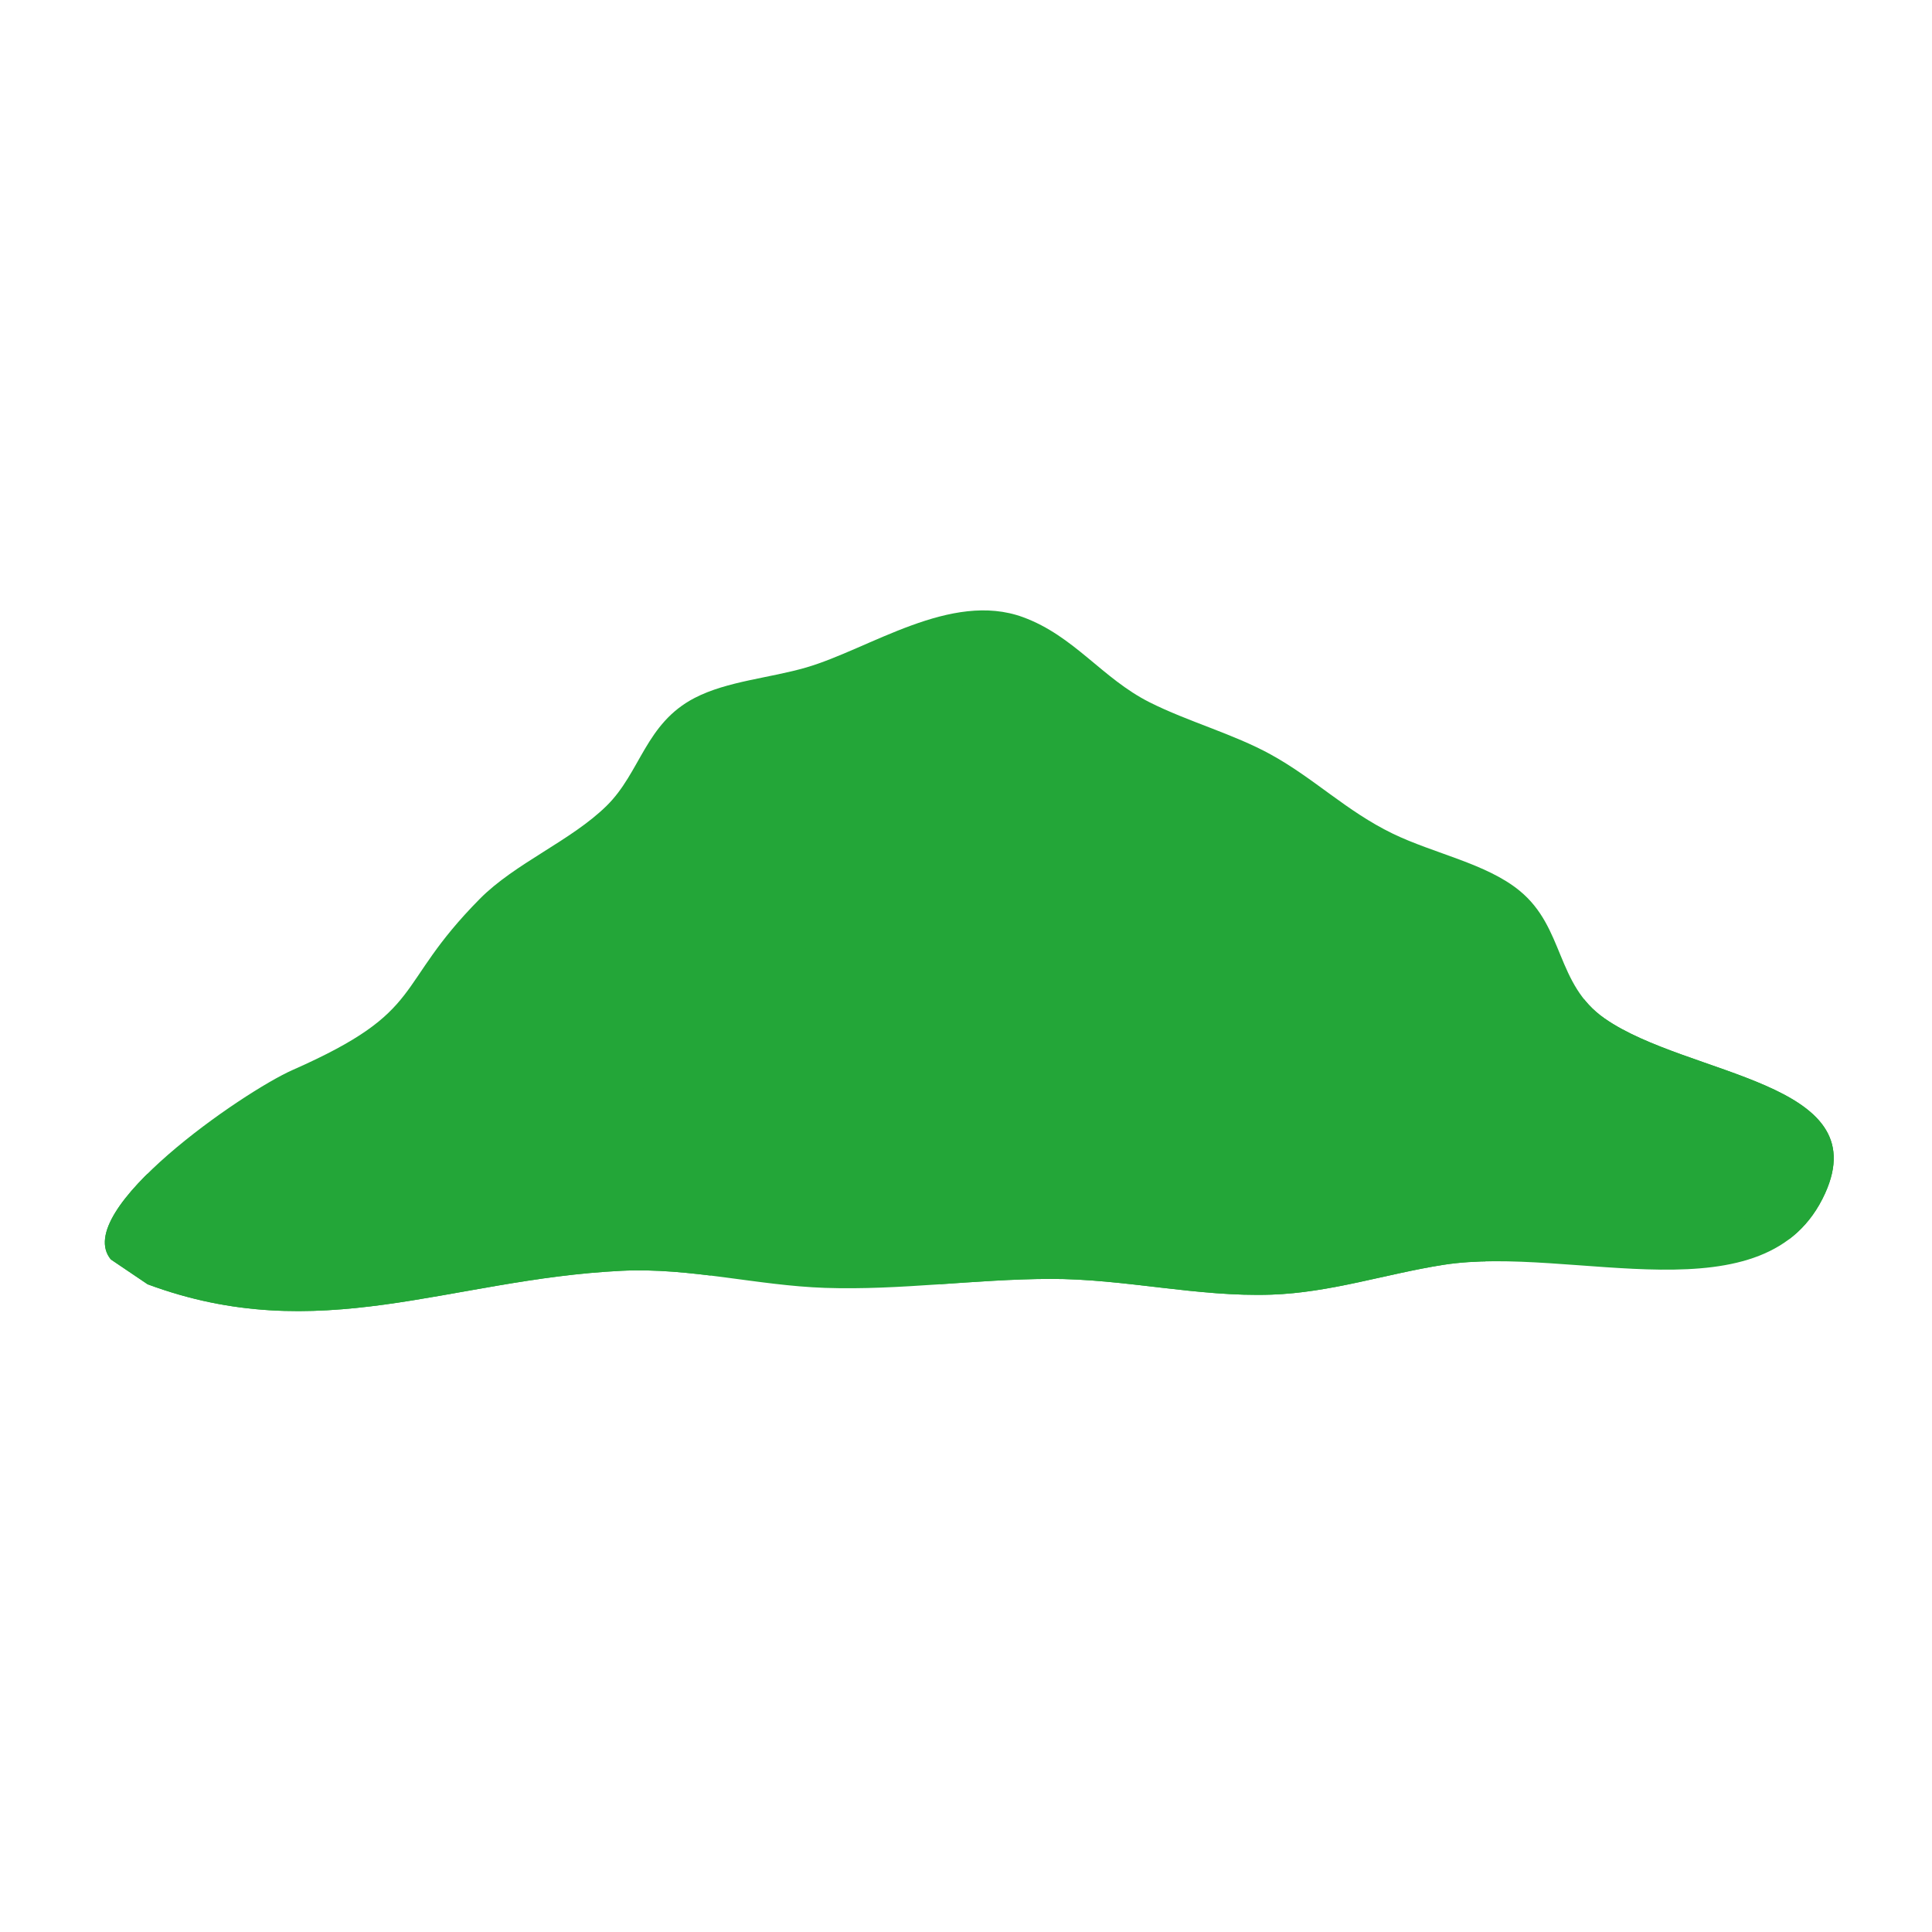 <svg xmlns="http://www.w3.org/2000/svg" xmlns:xlink="http://www.w3.org/1999/xlink" width="500" zoomAndPan="magnify" viewBox="0 0 375 375" height="500" preserveAspectRatio="xMidYMid meet" version="1.0"><defs><clipPath id="a9f7a87bdd"><path d="M 20 208 L 156 208 L 156 254.695 L 20 254.695 Z M 20 208 " clip-rule="nonzero"/></clipPath><clipPath id="67330ada38"><path d="M 21.516 244.461 C 13.719 235.016 47.18 211.93 56.812 207.676 C 83.137 196.055 76.055 191.727 93.125 174.473 C 100.012 167.516 110.801 163.227 117.738 156.41 C 124.348 149.918 125.266 140.414 134.848 135.461 C 141.172 132.188 149.414 131.621 156.52 129.547 C 168.805 125.957 184.555 114.656 198.57 119.793 C 208.516 123.441 213.934 131.684 223.129 136.312 C 230.613 140.074 239.402 142.457 246.625 146.43 C 255.125 151.098 261.328 157.438 270.309 161.797 C 278.297 165.676 288.504 167.598 294.961 172.898 C 303.715 180.082 301.957 191.066 311.469 197.691 C 327.621 208.941 364.145 209.785 354.258 231.617 C 342.973 256.539 305.145 241.582 280.137 245.508 C 269.008 247.258 258.277 250.898 246.766 251.289 C 232.422 251.777 218.23 248.191 203.793 248.234 C 189.195 248.281 174.773 250.469 160.16 249.977 C 146.887 249.527 133.973 246 120.629 246.66 C 87.102 248.312 61.992 261.645 28.66 249.285 " clip-rule="evenodd"/></clipPath><clipPath id="833d7f4f3d"><path d="M 244 191 L 356 191 L 356 248 L 244 248 Z M 244 191 " clip-rule="nonzero"/></clipPath><clipPath id="6dd9ac3a71"><path d="M 21.516 244.461 C 13.719 235.016 47.18 211.93 56.812 207.676 C 83.137 196.055 76.055 191.727 93.125 174.473 C 100.012 167.516 110.801 163.227 117.738 156.41 C 124.348 149.918 125.266 140.414 134.848 135.461 C 141.172 132.188 149.414 131.621 156.52 129.547 C 168.805 125.957 184.555 114.656 198.57 119.793 C 208.516 123.441 213.934 131.684 223.129 136.312 C 230.613 140.074 239.402 142.457 246.625 146.43 C 255.125 151.098 261.328 157.438 270.309 161.797 C 278.297 165.676 288.504 167.598 294.961 172.898 C 303.715 180.082 301.957 191.066 311.469 197.691 C 327.621 208.941 364.145 209.785 354.258 231.617 C 342.973 256.539 305.145 241.582 280.137 245.508 C 269.008 247.258 258.277 250.898 246.766 251.289 C 232.422 251.777 218.23 248.191 203.793 248.234 C 189.195 248.281 174.773 250.469 160.16 249.977 C 146.887 249.527 133.973 246 120.629 246.66 C 87.102 248.312 61.992 261.645 28.66 249.285 " clip-rule="evenodd"/></clipPath><clipPath id="e099159053"><path d="M 177 238 L 289 238 L 289 254.695 L 177 254.695 Z M 177 238 " clip-rule="nonzero"/></clipPath><clipPath id="7a3ec51736"><path d="M 21.516 244.461 C 13.719 235.016 47.18 211.93 56.812 207.676 C 83.137 196.055 76.055 191.727 93.125 174.473 C 100.012 167.516 110.801 163.227 117.738 156.41 C 124.348 149.918 125.266 140.414 134.848 135.461 C 141.172 132.188 149.414 131.621 156.52 129.547 C 168.805 125.957 184.555 114.656 198.57 119.793 C 208.516 123.441 213.934 131.684 223.129 136.312 C 230.613 140.074 239.402 142.457 246.625 146.43 C 255.125 151.098 261.328 157.438 270.309 161.797 C 278.297 165.676 288.504 167.598 294.961 172.898 C 303.715 180.082 301.957 191.066 311.469 197.691 C 327.621 208.941 364.145 209.785 354.258 231.617 C 342.973 256.539 305.145 241.582 280.137 245.508 C 269.008 247.258 258.277 250.898 246.766 251.289 C 232.422 251.777 218.23 248.191 203.793 248.234 C 189.195 248.281 174.773 250.469 160.16 249.977 C 146.887 249.527 133.973 246 120.629 246.66 C 87.102 248.312 61.992 261.645 28.66 249.285 " clip-rule="evenodd"/></clipPath></defs><rect x="-37.5" width="450" fill="#ffffff" y="-37.5" height="450" fill-opacity="1"/><rect x="-37.5" width="450" fill="#ffffff" y="-37.5" height="450" fill-opacity="1"/><path fill="#23a638" d="M 21.516 244.461 C 13.719 235.016 47.18 211.93 56.812 207.676 C 83.137 196.055 76.055 191.727 93.125 174.473 C 100.012 167.516 110.801 163.227 117.738 156.41 C 124.348 149.918 125.266 140.414 134.848 135.461 C 141.172 132.188 149.414 131.621 156.52 129.547 C 168.805 125.957 184.555 114.656 198.57 119.793 C 208.516 123.441 213.934 131.684 223.129 136.312 C 230.613 140.074 239.402 142.457 246.625 146.43 C 255.125 151.098 261.328 157.438 270.309 161.797 C 278.297 165.676 288.504 167.598 294.961 172.898 C 303.715 180.082 301.957 191.066 311.469 197.691 C 327.621 208.941 364.145 209.785 354.258 231.617 C 342.973 256.539 305.145 241.582 280.137 245.508 C 269.008 247.258 258.277 250.898 246.766 251.289 C 232.422 251.777 218.23 248.191 203.793 248.234 C 189.195 248.281 174.773 250.469 160.16 249.977 C 146.887 249.527 133.973 246 120.629 246.66 C 87.102 248.312 61.992 261.645 28.66 249.285 " fill-opacity="1" fill-rule="evenodd"/><g clip-path="url(#a9f7a87bdd)"><g clip-path="url(#67330ada38)"><path fill="#23a638" d="M 1.906 251.191 C 0.797 248.418 6.02 244.207 7.969 242.246 C 17.594 232.562 29.918 225.117 46.648 222.961 C 58.754 221.398 69.672 219.27 80.938 215.723 C 92.18 212.188 105.809 207.043 118.523 209.156 C 126.281 210.449 129.727 214.809 135.094 218.426 C 140.422 222.016 150.574 223.074 154.324 227.574 C 157.344 231.207 153.973 235.715 151.105 238.816 C 143.395 247.141 131.344 250.672 117.742 252.203 C 104.195 253.727 90.273 252.883 76.625 254 C 56.965 255.605 36.824 260.211 16.953 260.211 " fill-opacity="1" fill-rule="evenodd"/></g></g><g clip-path="url(#833d7f4f3d)"><g clip-path="url(#6dd9ac3a71)"><path fill="#23a638" d="M 347.445 193.949 C 342.949 190.254 327.594 192.652 322.113 193.027 C 310.695 193.812 299.352 194.727 287.859 194.488 C 277.816 194.277 267.461 192.82 257.488 194.348 C 249.633 195.555 241.461 200.832 244.84 207.047 C 247.086 211.176 254.52 213.031 259.867 214.344 C 272.352 217.41 285.629 218.457 298.184 221.402 C 315.68 225.512 331.387 233.293 346.824 240.254 C 352.91 243 361.664 248.848 369.719 247.039 C 378.312 245.109 376.355 233.094 375.547 228.441 " fill-opacity="1" fill-rule="evenodd"/></g></g><g clip-path="url(#e099159053)"><g clip-path="url(#7a3ec51736)"><path fill="#23a638" d="M 177.277 255.867 C 175.969 254.16 180.254 251.078 181.234 250.246 C 187.824 244.578 195.953 241.004 204.484 239.434 C 215.027 237.48 225.336 239.531 235.902 239.848 C 248.062 240.203 260.23 238.84 272.395 239.258 C 274.801 239.336 277.203 239.504 279.578 239.848 C 283.203 240.363 292.707 243.988 285.973 248.012 C 280.418 251.324 272.898 252.074 266.637 252.883 C 261.668 253.523 256.684 253.984 251.707 254.547 C 242.184 255.641 232.715 256.805 223.141 257.383 " fill-opacity="1" fill-rule="evenodd"/></g></g><path fill="#23a638" d="M 163.113 163.203 C 160.277 162.988 157.191 166.387 155.949 167.73 C 150.945 173.129 147.238 184.094 160.648 184.805 C 173.656 185.496 189.387 178.305 195.688 170.547 C 205.836 158.062 184.445 158.773 174.219 161.535 " fill-opacity="1" fill-rule="evenodd"/><path fill="#23a638" d="M 199.656 203.746 C 199.32 202.703 198.09 208.348 198.184 209.078 C 198.57 212.367 201.422 216.266 206.633 216.633 C 217.555 217.395 222.09 207.129 209.738 205.609 " fill-opacity="1" fill-rule="evenodd"/><path fill="#23a638" d="M 242.051 170.621 C 239.191 170.238 238.359 177.309 243.578 179.363 C 251.164 182.348 260.488 174.836 252.594 170.844 " fill-opacity="1" fill-rule="evenodd"/><path fill="#23a638" d="M 121.801 190.461 C 119.613 191.242 122.891 194.184 123.844 194.668 C 129 197.309 137.832 194.652 132.293 190.309 " fill-opacity="1" fill-rule="evenodd"/><path fill="#23a638" d="M 188.203 132.371 C 186.352 131.941 181.879 139.953 187.344 141.324 C 192.727 142.676 194.617 136.168 188.75 134.938 " fill-opacity="1" fill-rule="evenodd"/><path fill="#23a638" d="M 125.137 171.562 C 123.258 170.004 128.043 167.688 129.383 166.809 C 135.988 162.488 144.715 158.617 149.363 153.059 C 149.734 152.625 154.234 146.266 153.789 146.117 C 144.531 142.988 127.094 159.738 124.152 163.391 C 121.715 166.41 123.777 170.211 128.938 170.527 " fill-opacity="1" fill-rule="evenodd"/><path fill="#23a638" d="M 188.703 187.773 C 190.977 184.785 202.941 183.812 201.453 188.668 C 200.289 192.477 189.641 196.242 190.273 190.191 " fill-opacity="1" fill-rule="evenodd"/><path fill="#23a638" d="M 173.82 217.316 C 168.117 216.043 166.551 235.617 173.855 226.488 C 174.73 225.398 175.215 224.156 175.668 222.852 " fill-opacity="1" fill-rule="evenodd"/><path fill="#23a638" d="M 224.012 226.898 C 223.852 226.777 230.512 226.312 231.371 226.391 C 236.66 226.879 242.039 227.328 247.262 228.281 C 247.57 228.336 251.137 228.711 250.879 229.535 C 250.469 230.852 246.832 231.367 245.836 231.605 C 239.621 233.121 233.113 233.461 226.875 231.875 C 225.59 231.543 219.789 230.379 221 228.422 " fill-opacity="1" fill-rule="evenodd"/></svg>
